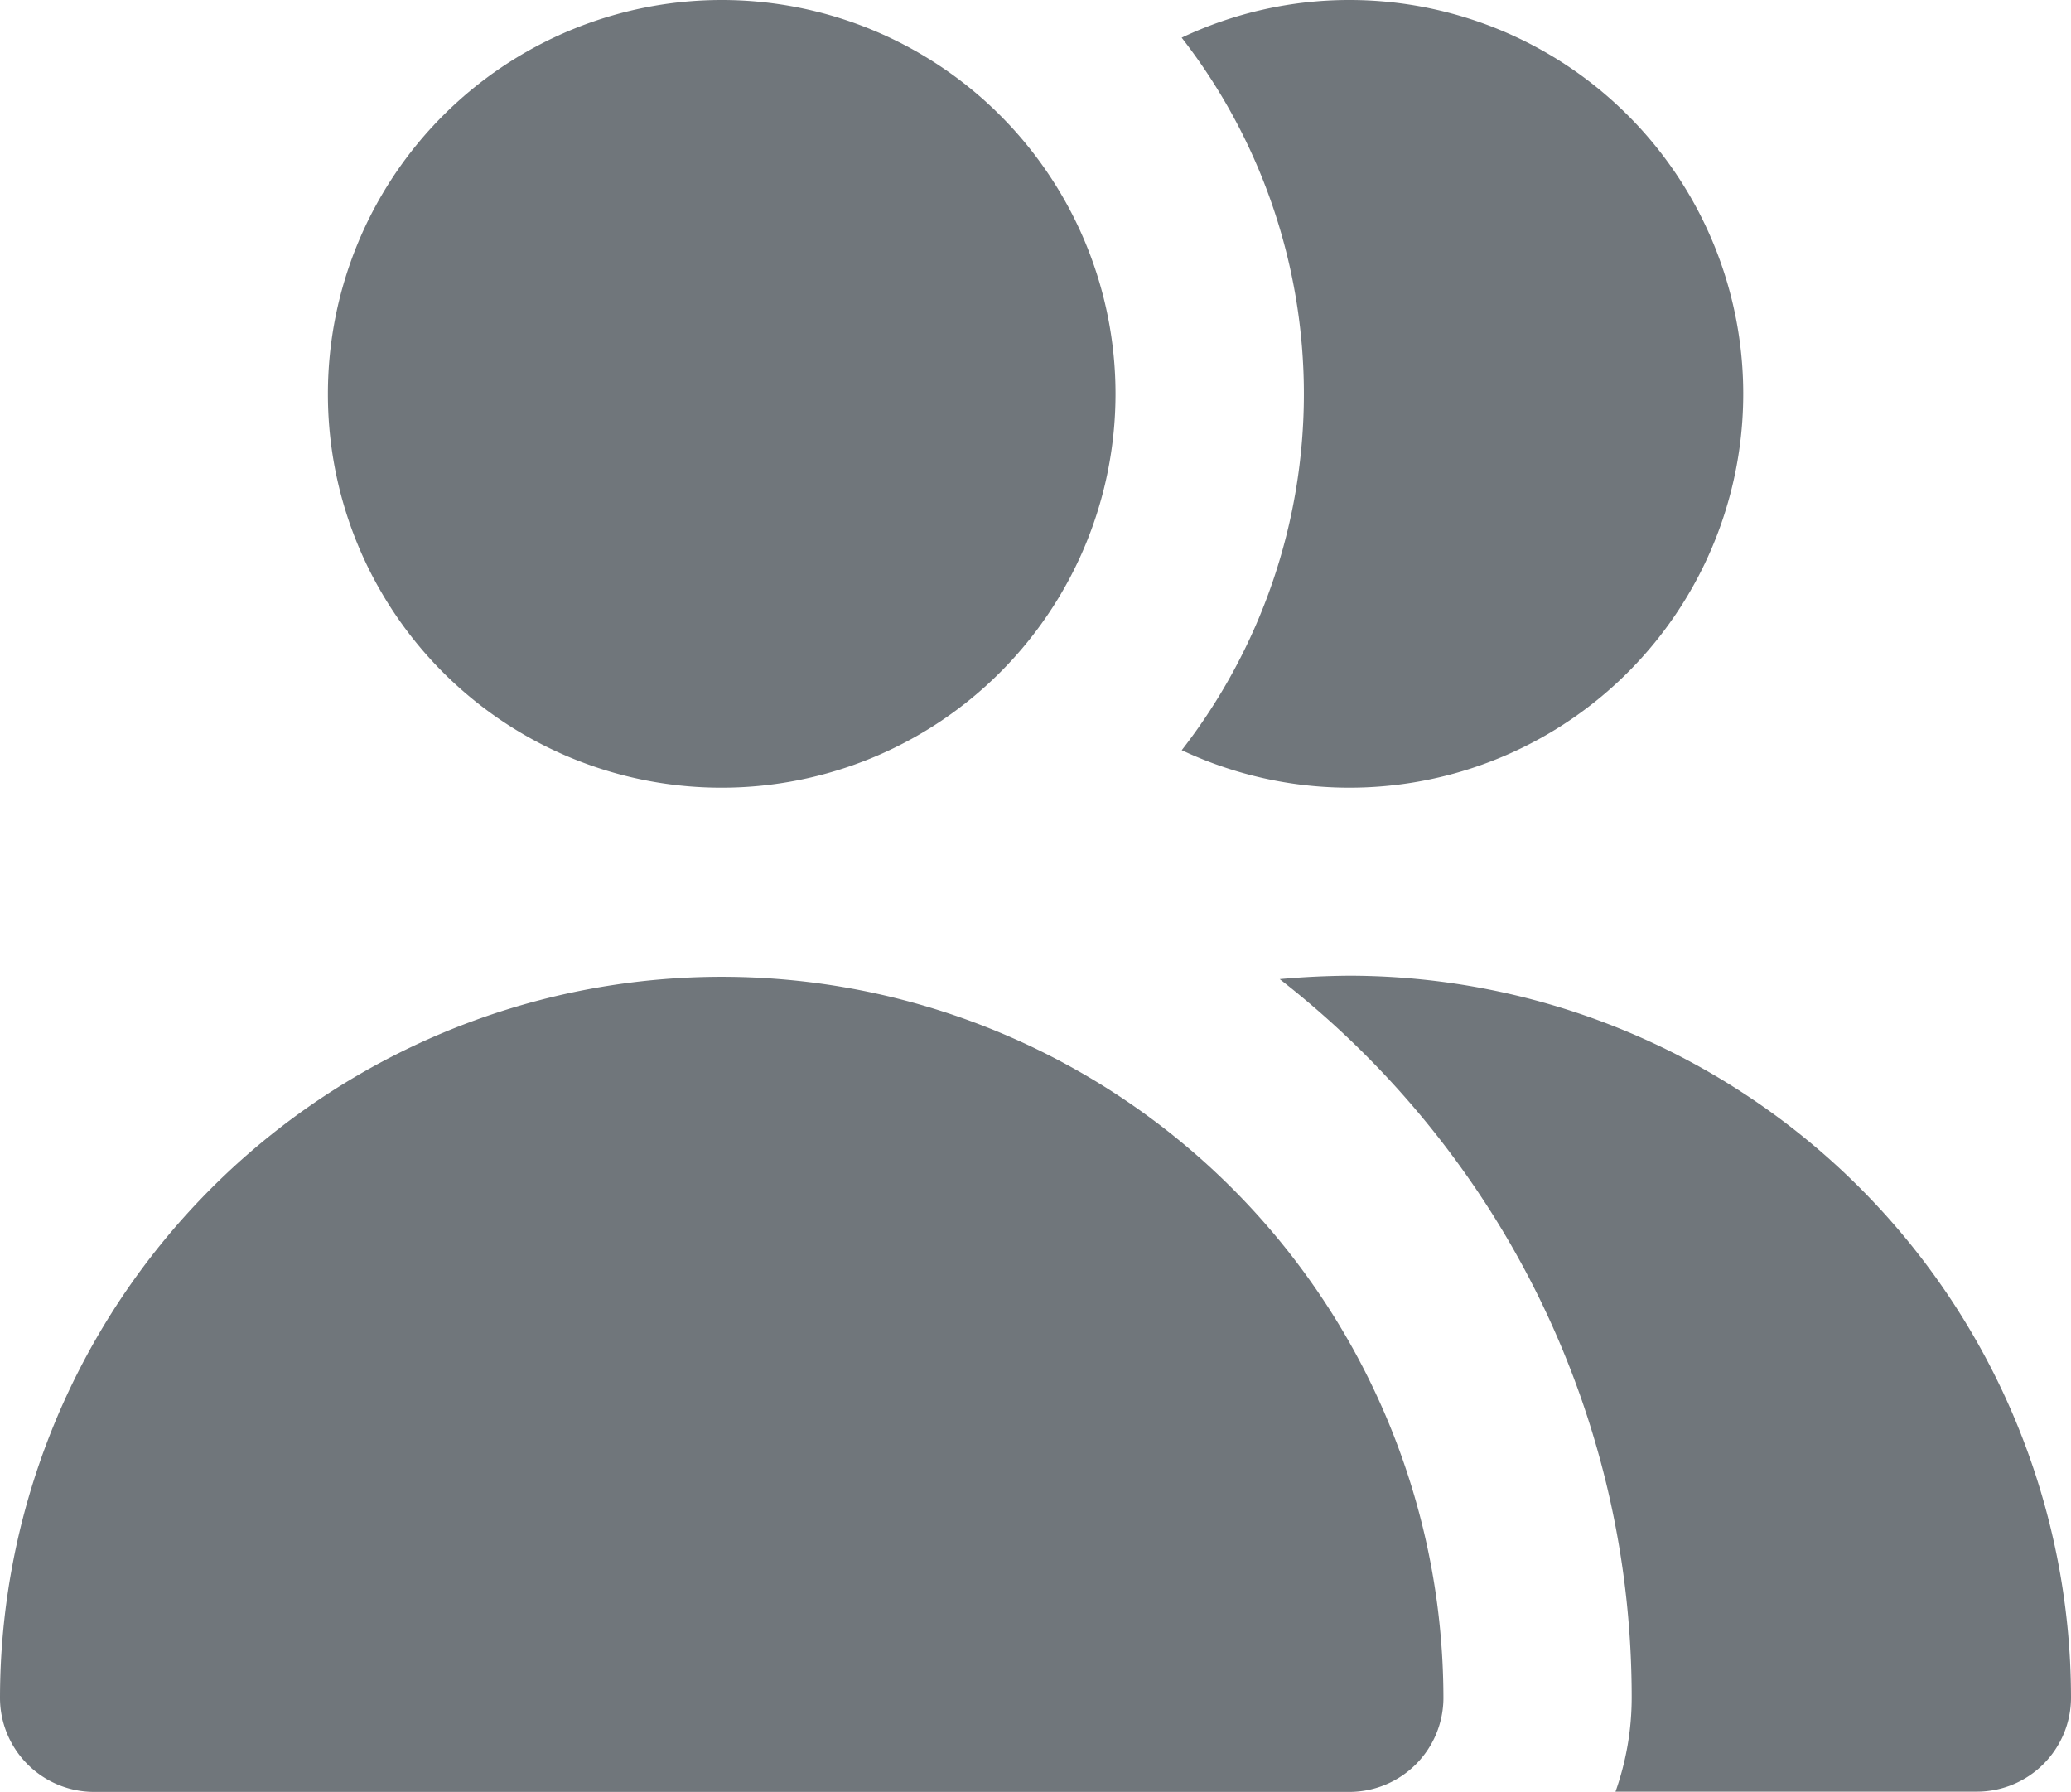 <svg xmlns="http://www.w3.org/2000/svg" viewBox="0 0 330 285.5"><defs><style>.cls-1{fill:#70767b;}</style></defs><title>Layer 1</title><g id="Слой_2" data-name="Слой 2"><g id="Layer_1" data-name="Layer 1"><path class="cls-1" d="M188.29,119.52A62.75,62.75,0,1,0,215,0a62.37,62.37,0,0,0-26.71,6,92.48,92.48,0,0,1,0,113.54Z"/><path class="cls-1" d="M203.91,156a146.21,146.21,0,0,1,30,31.58,144.17,144.17,0,0,1,25.32,67.88,145.68,145.68,0,0,1,.77,15,44.93,44.93,0,0,1-2.58,15H315a15,15,0,0,0,15-15,115.13,115.13,0,0,0-115-115Q209.44,155.5,203.91,156Z"/><path class="cls-1" d="M115,125.5A62.75,62.75,0,1,0,52.25,62.75,62.68,62.68,0,0,0,115,125.5Z"/><path class="cls-1" d="M15,285.5H215a15,15,0,0,0,15-15,116,116,0,0,0-1-15,115,115,0,0,0-229,15A15,15,0,0,0,15,285.5Z"/></g></g></svg>
